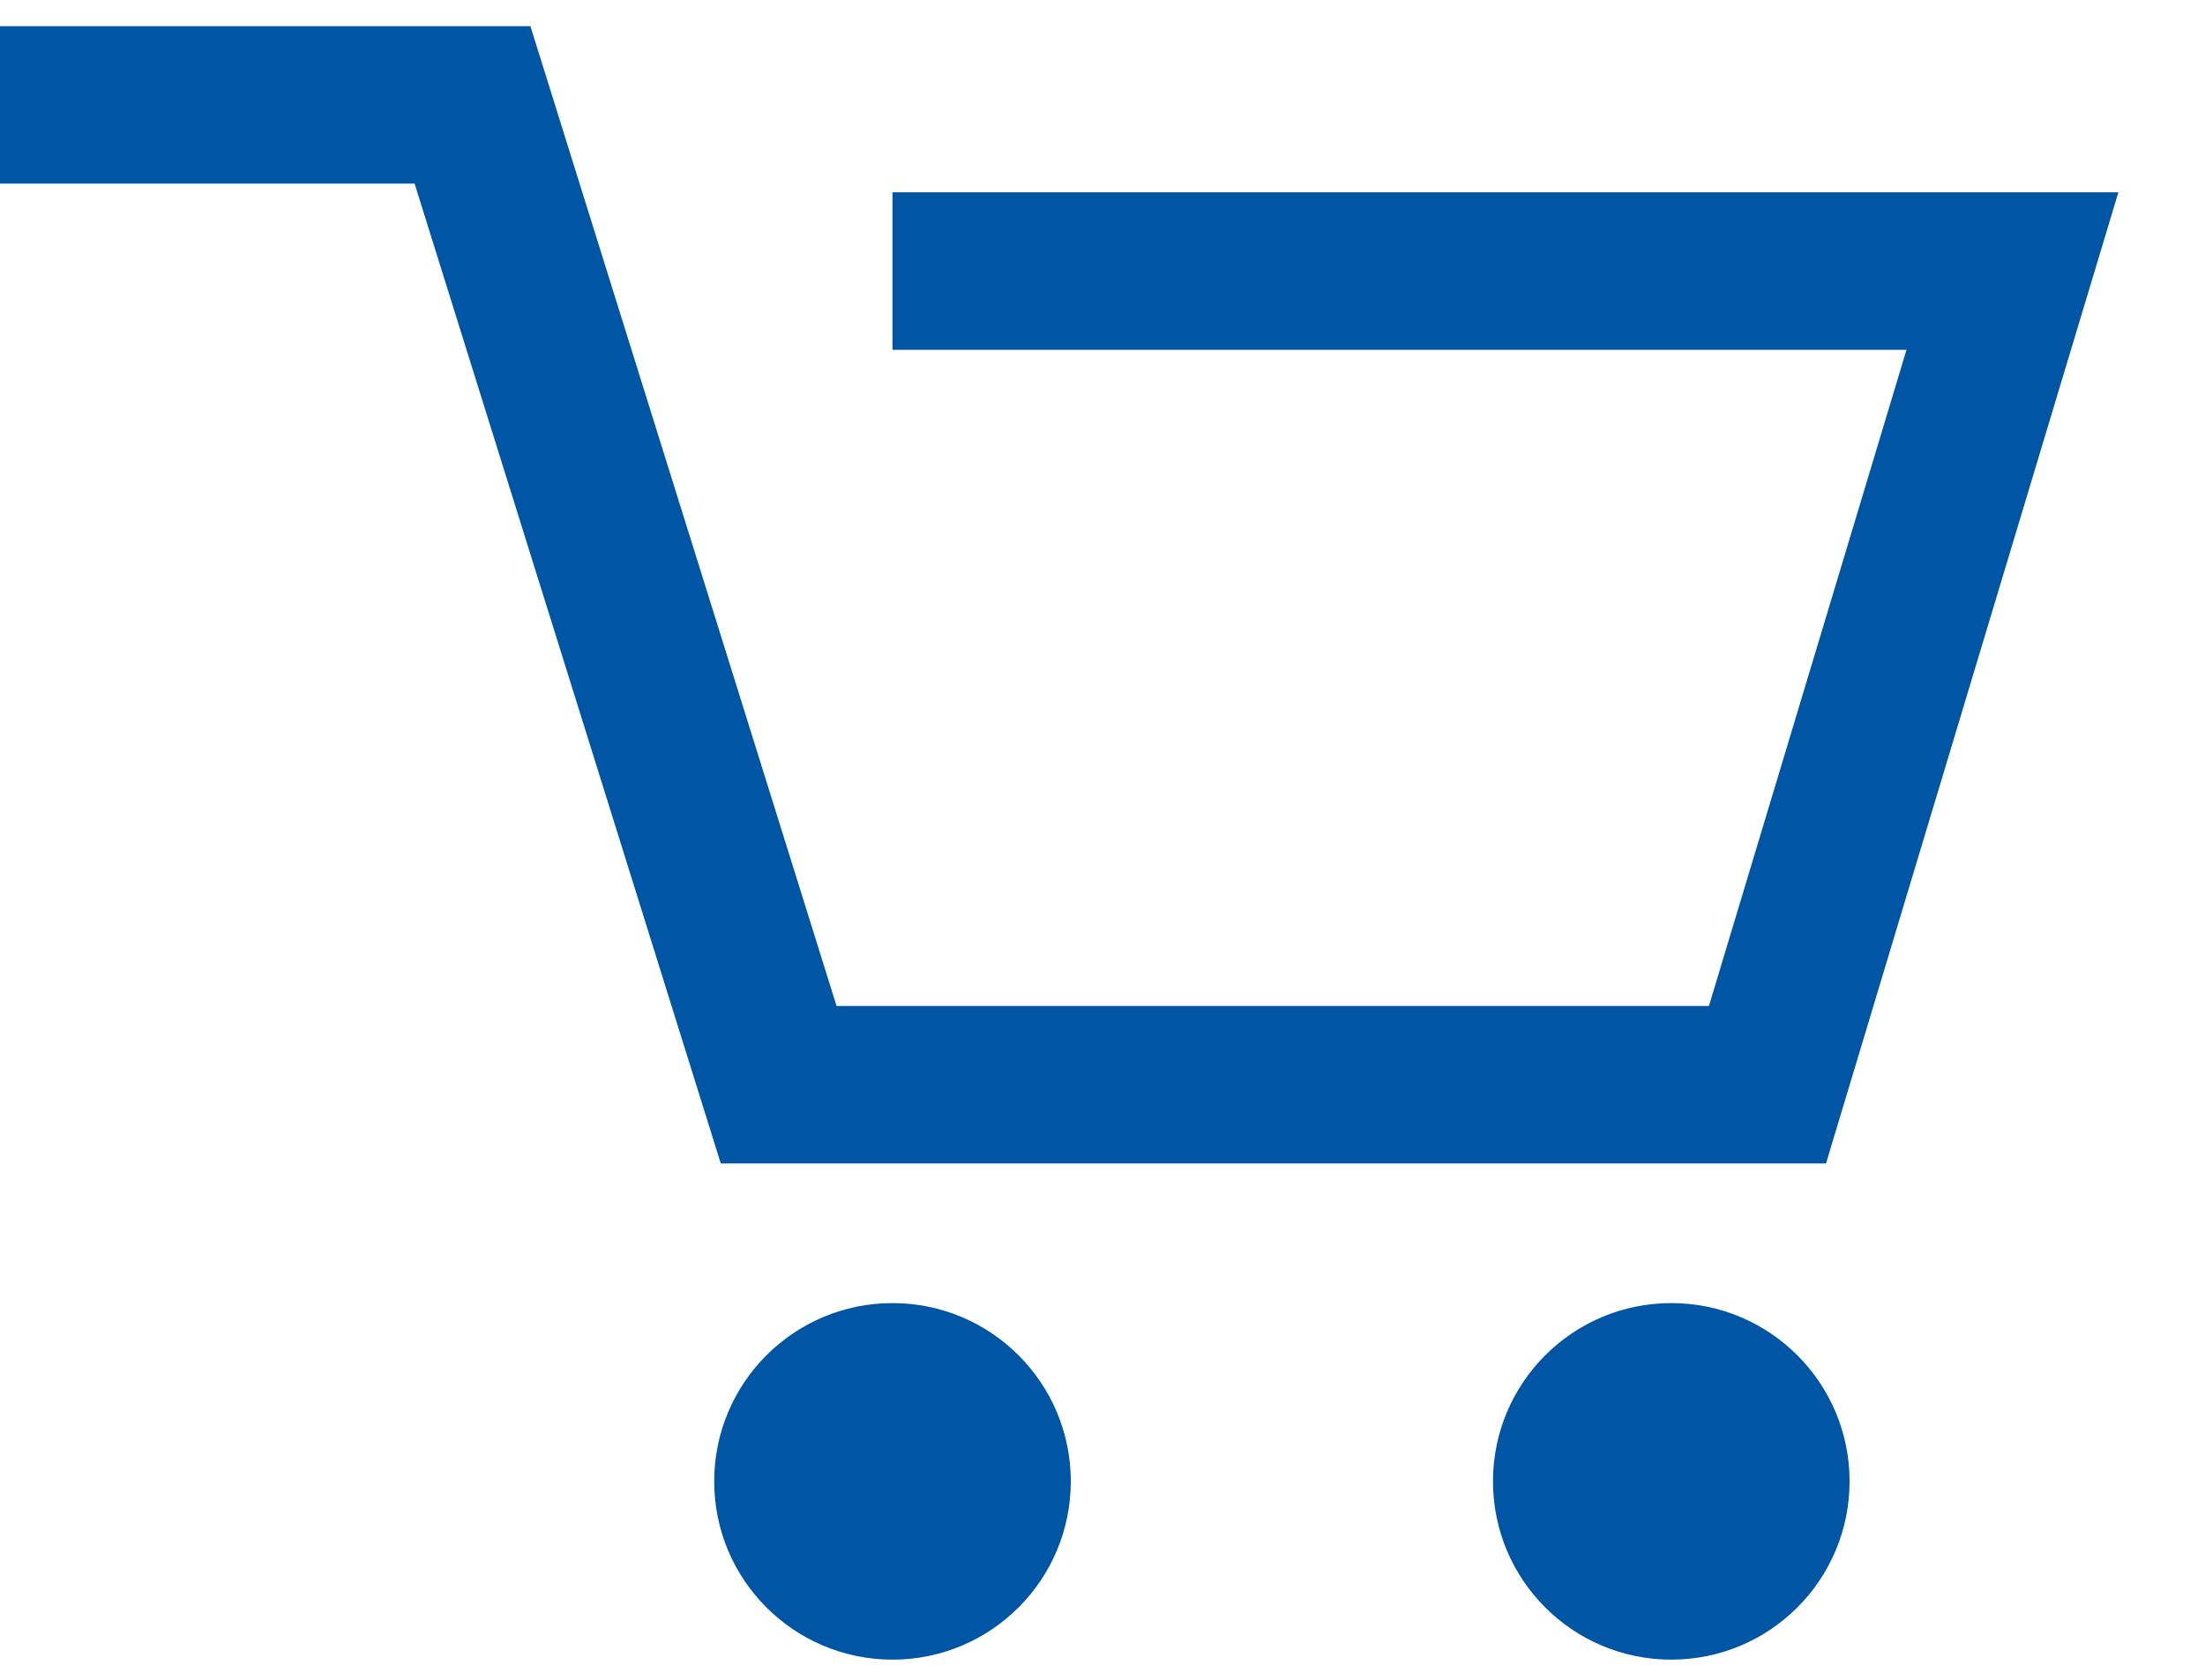 <?xml version="1.0" encoding="UTF-8"?>
<svg width="21px" height="16px" viewBox="0 0 21 16" version="1.1" xmlns="http://www.w3.org/2000/svg" xmlns:xlink="http://www.w3.org/1999/xlink">
    <!-- Generator: Sketch 49 (51002) - http://www.bohemiancoding.com/sketch -->
    <title>Icons / Global / Cart Default</title>
    <desc>Created with Sketch.</desc>
    <defs></defs>
    <g id="Style-Guide" stroke="none" stroke-width="1" fill="none" fill-rule="evenodd">
        <g id="Logos-&amp;-Icons" transform="translate(-699, -546)">
            <g id="Icons-/-Global-/-Cart-Default" transform="translate(699, 546)">
                <g id="Group-8">
                    <g transform="translate(0, 0.808)">
                        <polyline id="Stroke-2" stroke="#0055A5" stroke-width="1.5" points="0 0.191 4.5 0.191 7.416 9.524 16.833 9.524 19.166 1.774 8.5 1.774"></polyline>
                        <path d="M10.198,13.302 C10.198,14.24 9.438,15 8.5,15 C7.562,15 6.802,14.24 6.802,13.302 C6.802,12.364 7.562,11.604 8.5,11.604 C9.438,11.604 10.198,12.364 10.198,13.302" id="Fill-4" fill="#0055A5"></path>
                        <path d="M17.615,13.302 C17.615,14.24 16.855,15 15.917,15 C14.979,15 14.219,14.24 14.219,13.302 C14.219,12.364 14.979,11.604 15.917,11.604 C16.855,11.604 17.615,12.364 17.615,13.302" id="Fill-6" fill="#0055A5"></path>
                    </g>
                </g>
            </g>
        </g>
    </g>
</svg>